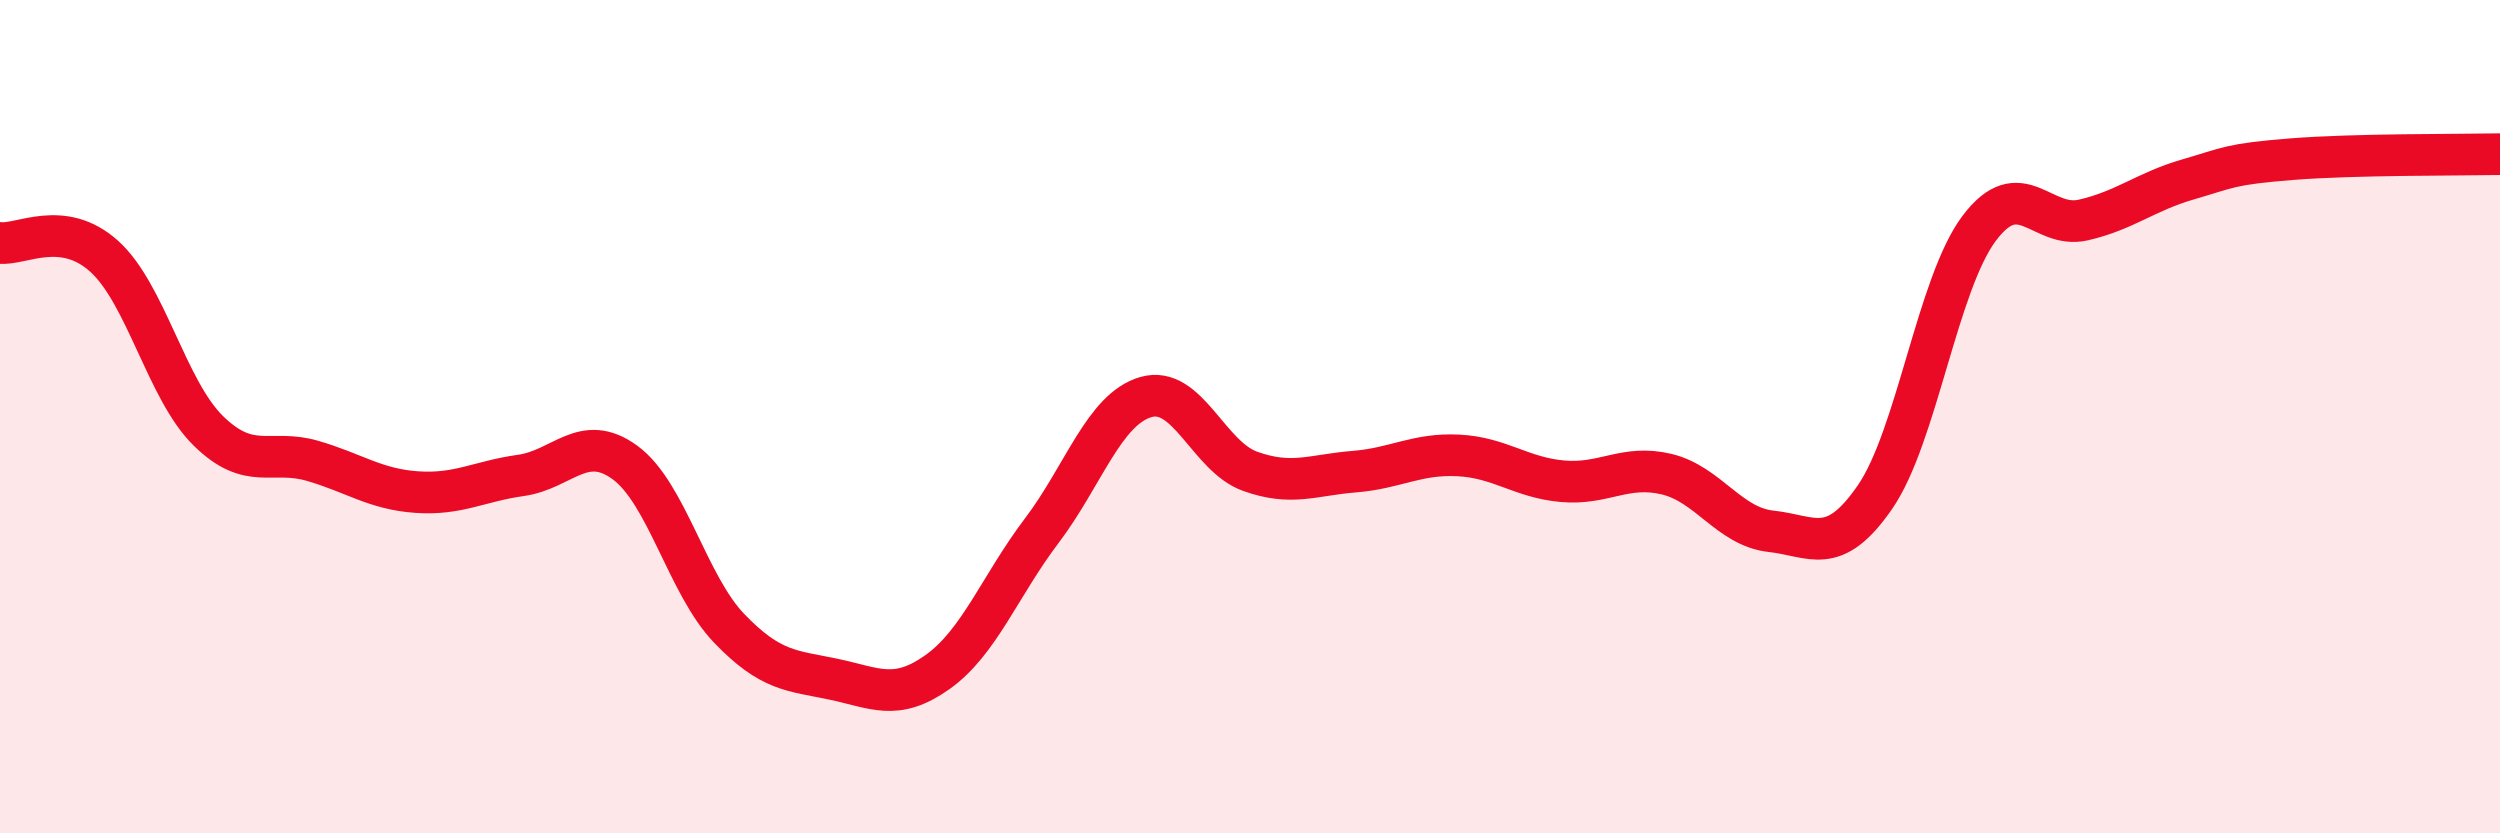 
    <svg width="60" height="20" viewBox="0 0 60 20" xmlns="http://www.w3.org/2000/svg">
      <path
        d="M 0,5.83 C 0.5,5.89 1.5,5.25 2.5,6.15 C 3.5,7.05 4,9.36 5,10.34 C 6,11.32 6.5,10.77 7.5,11.06 C 8.5,11.35 9,11.74 10,11.81 C 11,11.88 11.5,11.55 12.5,11.41 C 13.5,11.27 14,10.37 15,11.1 C 16,11.83 16.5,14.04 17.5,15.08 C 18.5,16.12 19,16.09 20,16.3 C 21,16.51 21.5,16.84 22.5,16.13 C 23.5,15.42 24,14.06 25,12.74 C 26,11.42 26.5,9.82 27.5,9.53 C 28.5,9.24 29,10.95 30,11.31 C 31,11.67 31.5,11.4 32.5,11.32 C 33.5,11.24 34,10.88 35,10.93 C 36,10.98 36.5,11.46 37.5,11.55 C 38.5,11.64 39,11.14 40,11.38 C 41,11.62 41.5,12.64 42.5,12.75 C 43.5,12.86 44,13.38 45,11.93 C 46,10.48 46.5,6.81 47.5,5.48 C 48.5,4.15 49,5.51 50,5.28 C 51,5.05 51.5,4.6 52.5,4.31 C 53.5,4.02 53.5,3.94 55,3.82 C 56.5,3.7 59,3.72 60,3.7L60 20L0 20Z"
        fill="#EB0A25"
        opacity="0.1"
        stroke-linecap="round"
        stroke-linejoin="round"
      />
      <path
        d="M 0,5.83 C 0.5,5.89 1.5,5.25 2.5,6.15 C 3.5,7.05 4,9.36 5,10.34 C 6,11.32 6.5,10.77 7.5,11.06 C 8.5,11.35 9,11.74 10,11.81 C 11,11.88 11.5,11.55 12.5,11.41 C 13.5,11.27 14,10.37 15,11.1 C 16,11.83 16.5,14.04 17.5,15.08 C 18.5,16.12 19,16.09 20,16.3 C 21,16.51 21.5,16.84 22.5,16.13 C 23.5,15.42 24,14.06 25,12.74 C 26,11.42 26.5,9.82 27.5,9.53 C 28.5,9.24 29,10.95 30,11.31 C 31,11.67 31.5,11.4 32.5,11.32 C 33.5,11.24 34,10.88 35,10.93 C 36,10.98 36.5,11.46 37.5,11.55 C 38.5,11.64 39,11.14 40,11.38 C 41,11.62 41.5,12.64 42.5,12.75 C 43.5,12.86 44,13.38 45,11.93 C 46,10.48 46.5,6.81 47.5,5.48 C 48.5,4.15 49,5.51 50,5.28 C 51,5.05 51.5,4.6 52.5,4.31 C 53.5,4.02 53.5,3.94 55,3.82 C 56.5,3.7 59,3.72 60,3.7"
        stroke="#EB0A25"
        stroke-width="1"
        fill="none"
        stroke-linecap="round"
        stroke-linejoin="round"
      />
    </svg>
  